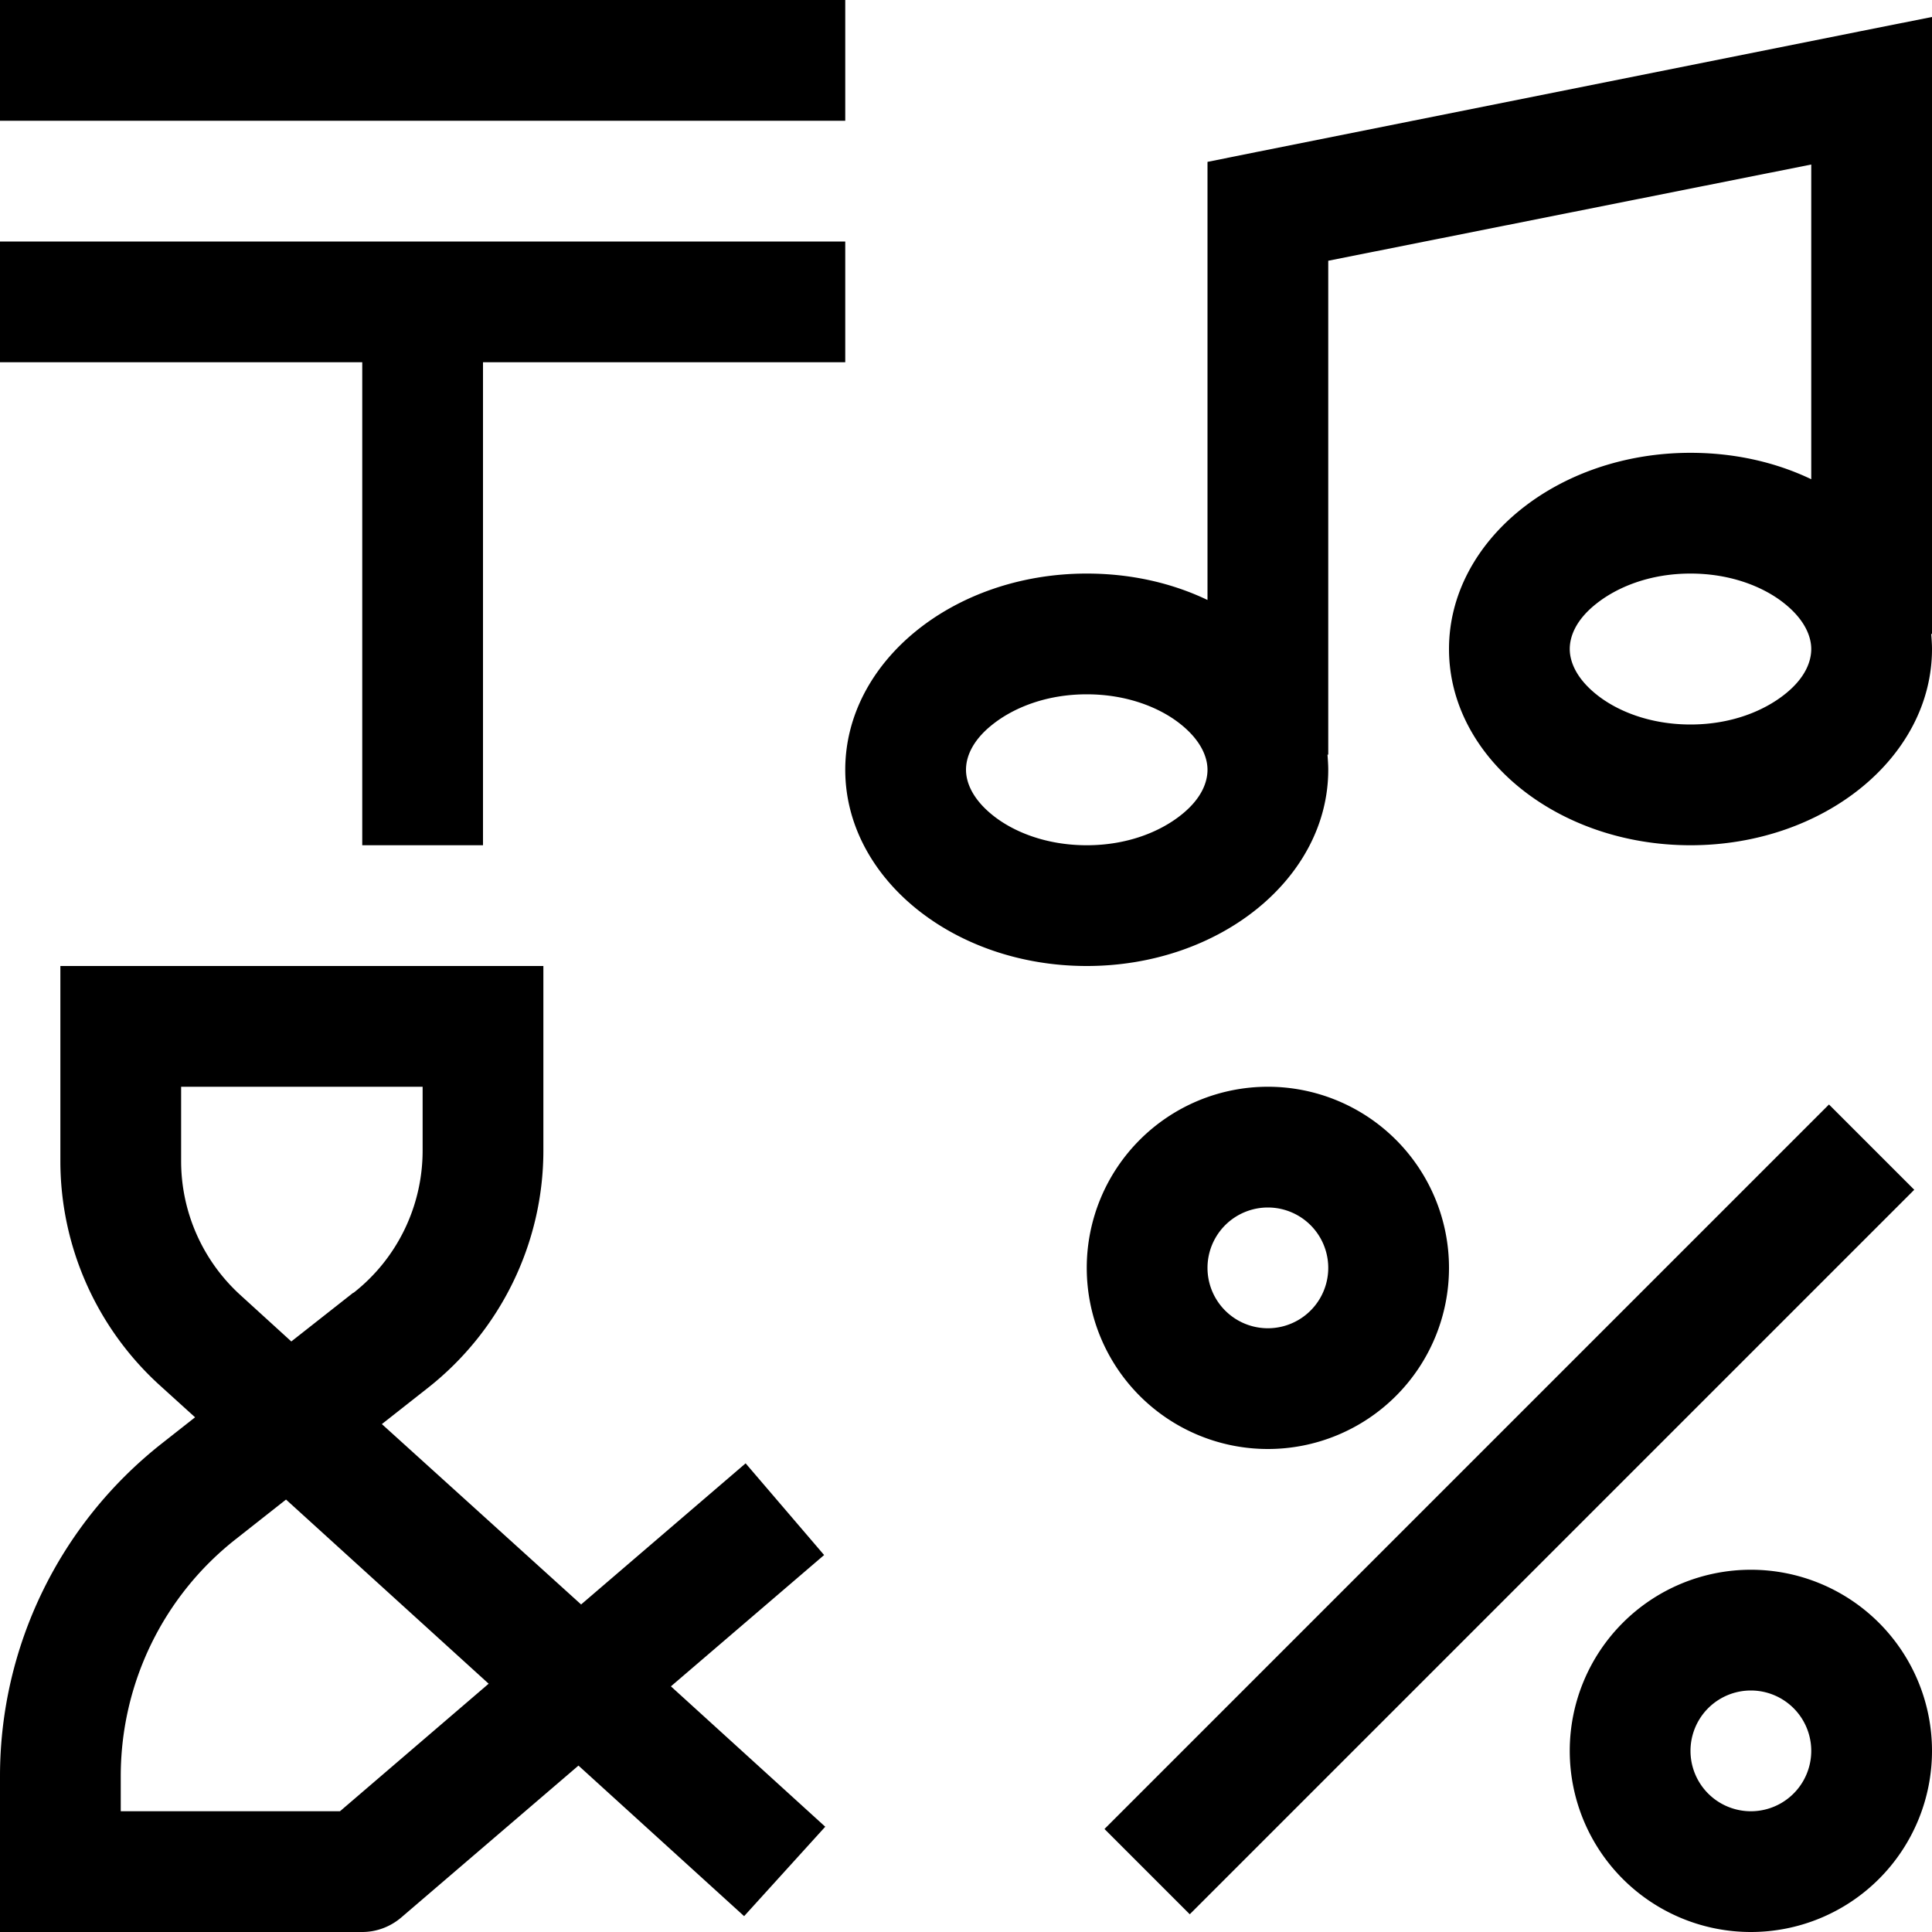 <svg xmlns="http://www.w3.org/2000/svg" viewBox="0 0 512 512"><!--! Font Awesome Pro 6.7.2 by @fontawesome - https://fontawesome.com License - https://fontawesome.com/license (Commercial License) Copyright 2024 Fonticons, Inc. --><path d="M16 0L208 0l16 0 0 32-16 0L16 32 0 32 0 0 16 0zm0 64l192 0 16 0 0 32-16 0-80 0 0 112 0 16-32 0 0-16L96 96 16 96 0 96 0 64l16 0zM512 4.5L512 24l0 144-.2 0c.1 1.3 .2 2.7 .2 4c0 28.7-28.7 52-64 52s-64-23.3-64-52s28.7-52 64-52c11.7 0 22.6 2.5 32 7l0-83.4L352 69.1 352 200l-.2 0c.1 1.3 .2 2.7 .2 4c0 28.7-28.7 52-64 52s-64-23.3-64-52s28.7-52 64-52c11.7 0 22.6 2.5 32 7l0-103 0-13.1 12.9-2.6 160-32L512 4.5zM480 172c0-3.1-1.5-7.5-6.9-11.9c-5.5-4.5-14.3-8.1-25.1-8.1s-19.5 3.6-25.1 8.1c-5.5 4.4-6.9 8.8-6.9 11.9s1.5 7.5 6.9 11.9c5.5 4.5 14.3 8.1 25.1 8.1s19.5-3.6 25.1-8.1c5.5-4.4 6.9-8.8 6.9-11.9zM320 204c0-3.1-1.5-7.5-6.9-11.9c-5.5-4.5-14.3-8.1-25.1-8.1s-19.5 3.6-25.1 8.1c-5.5 4.4-6.9 8.8-6.9 11.9s1.5 7.5 6.9 11.9c5.5 4.5 14.3 8.1 25.1 8.1s19.5-3.6 25.1-8.1c5.5-4.4 6.9-8.8 6.9-11.9zm16 148a16 16 0 1 0 0-32 16 16 0 1 0 0 32zm0-64a48 48 0 1 1 0 96 48 48 0 1 1 0-96zm171.3 27.3l-192 192-22.6-22.6 192-192 22.6 22.6zM480 464a16 16 0 1 0 -32 0 16 16 0 1 0 32 0zm-64 0a48 48 0 1 1 96 0 48 48 0 1 1 -96 0zM32 256l96 0 16 0 0 16 0 32.9c0 24.5-11.3 47.7-30.6 62.9l-12.2 9.6L154 425.2l43.6-37.4 20.8 24.3-40.6 34.8 40.9 37.2-21.5 23.7-43.9-39.9-46.9 40.2c-2.9 2.5-6.6 3.9-10.4 3.9l-80 0L0 512l0-16 0-25.3c0-34.4 15.8-66.8 42.8-88.1l8.9-7-9.6-8.7C25.5 351.7 16 330.2 16 307.7L16 272l0-16 16 0zm61.7 86.6c11.6-9.1 18.3-23 18.3-37.7l0-16.9-64 0 0 19.7c0 13.5 5.7 26.4 15.7 35.5l13.5 12.3 16.4-12.9zM62.6 407.8C43.3 422.9 32 446.1 32 470.7l0 9.3 58.1 0 39.4-33.8L75.8 397.4 62.6 407.8z"/></svg>